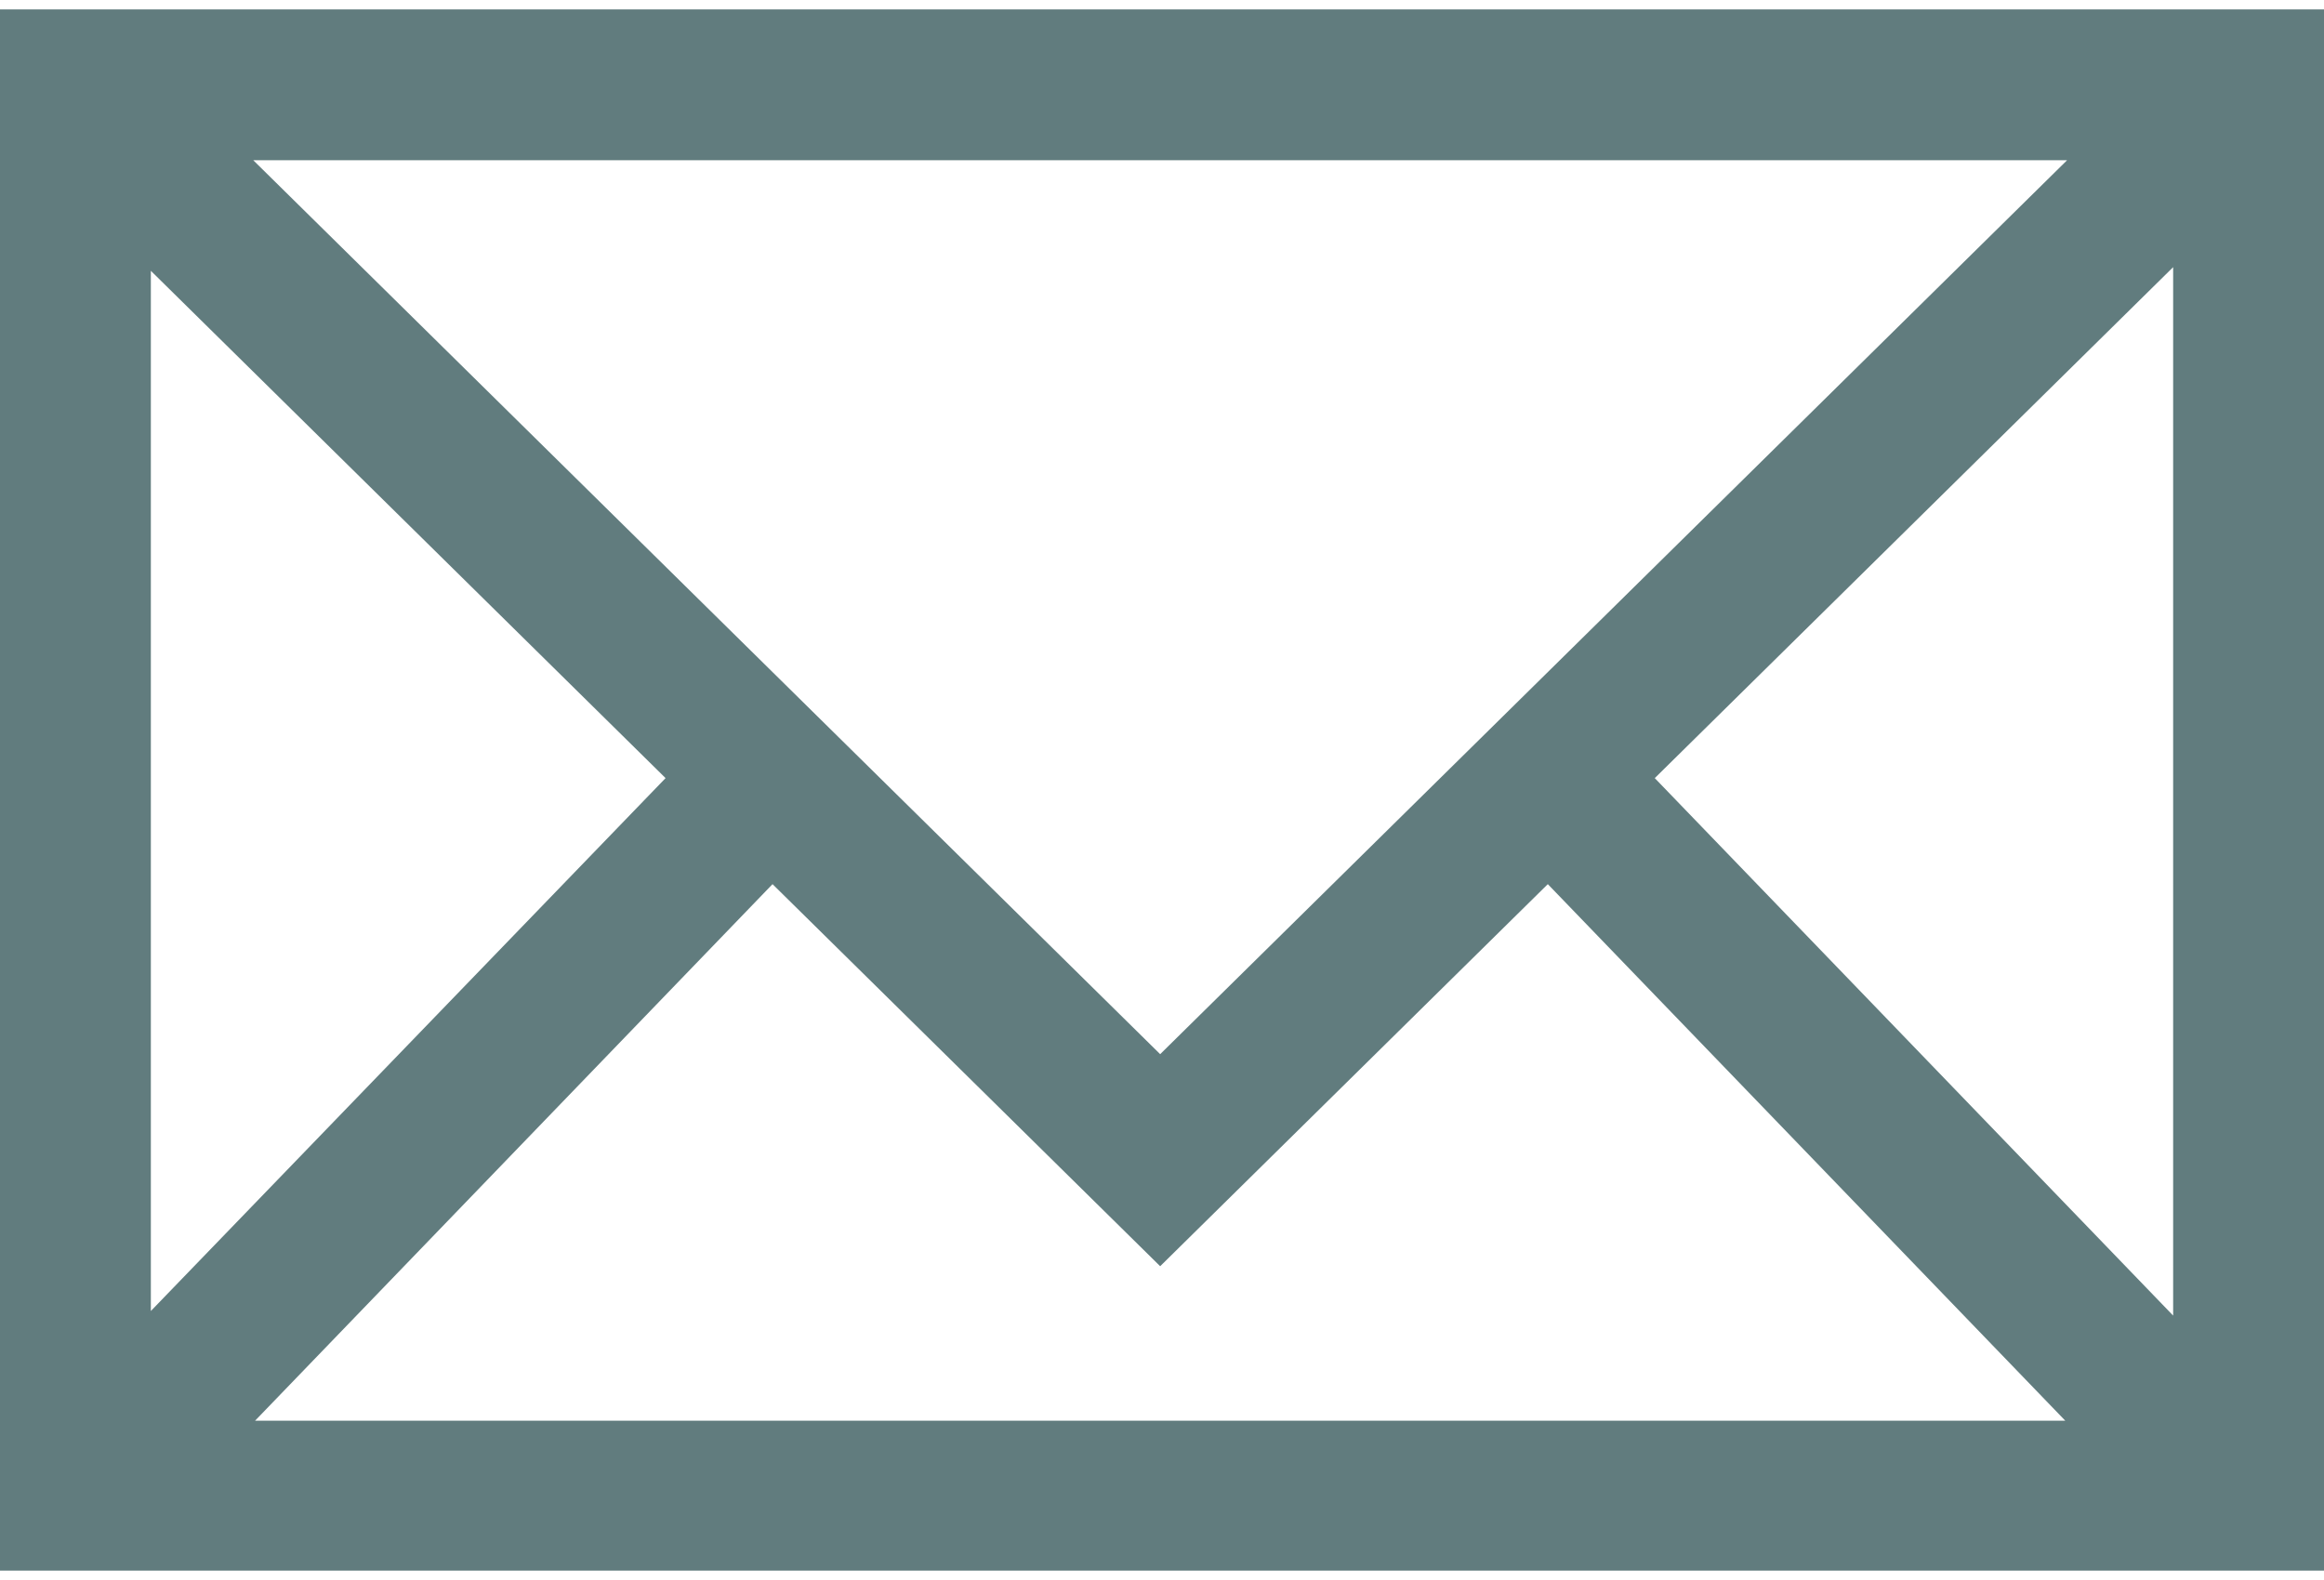 <?xml version="1.0" encoding="UTF-8"?>
<svg xmlns="http://www.w3.org/2000/svg" width="25" height="17" viewBox="0 0 25.42 17.08">
  <defs>
    <style>
      .cls-1 {
        fill: #617c7e;
      }
    </style>
  </defs>
  <g id="Layer_1-2" data-name="Layer 1">
    <path id="_01" data-name="01" class="cls-1" d="M0,0V17.08H25.42V0H0ZM12.69,11.43L2.77,1.65H22.61L12.69,11.43Zm-5.41-3.02L1.65,14.24V2.86l5.62,5.54Zm1.17,1.16l4.24,4.18,4.24-4.18,5.66,5.87H2.79l5.66-5.87Zm9.65-1.16l5.67-5.59V14.29l-5.67-5.88Z"/>
  </g>
</svg>